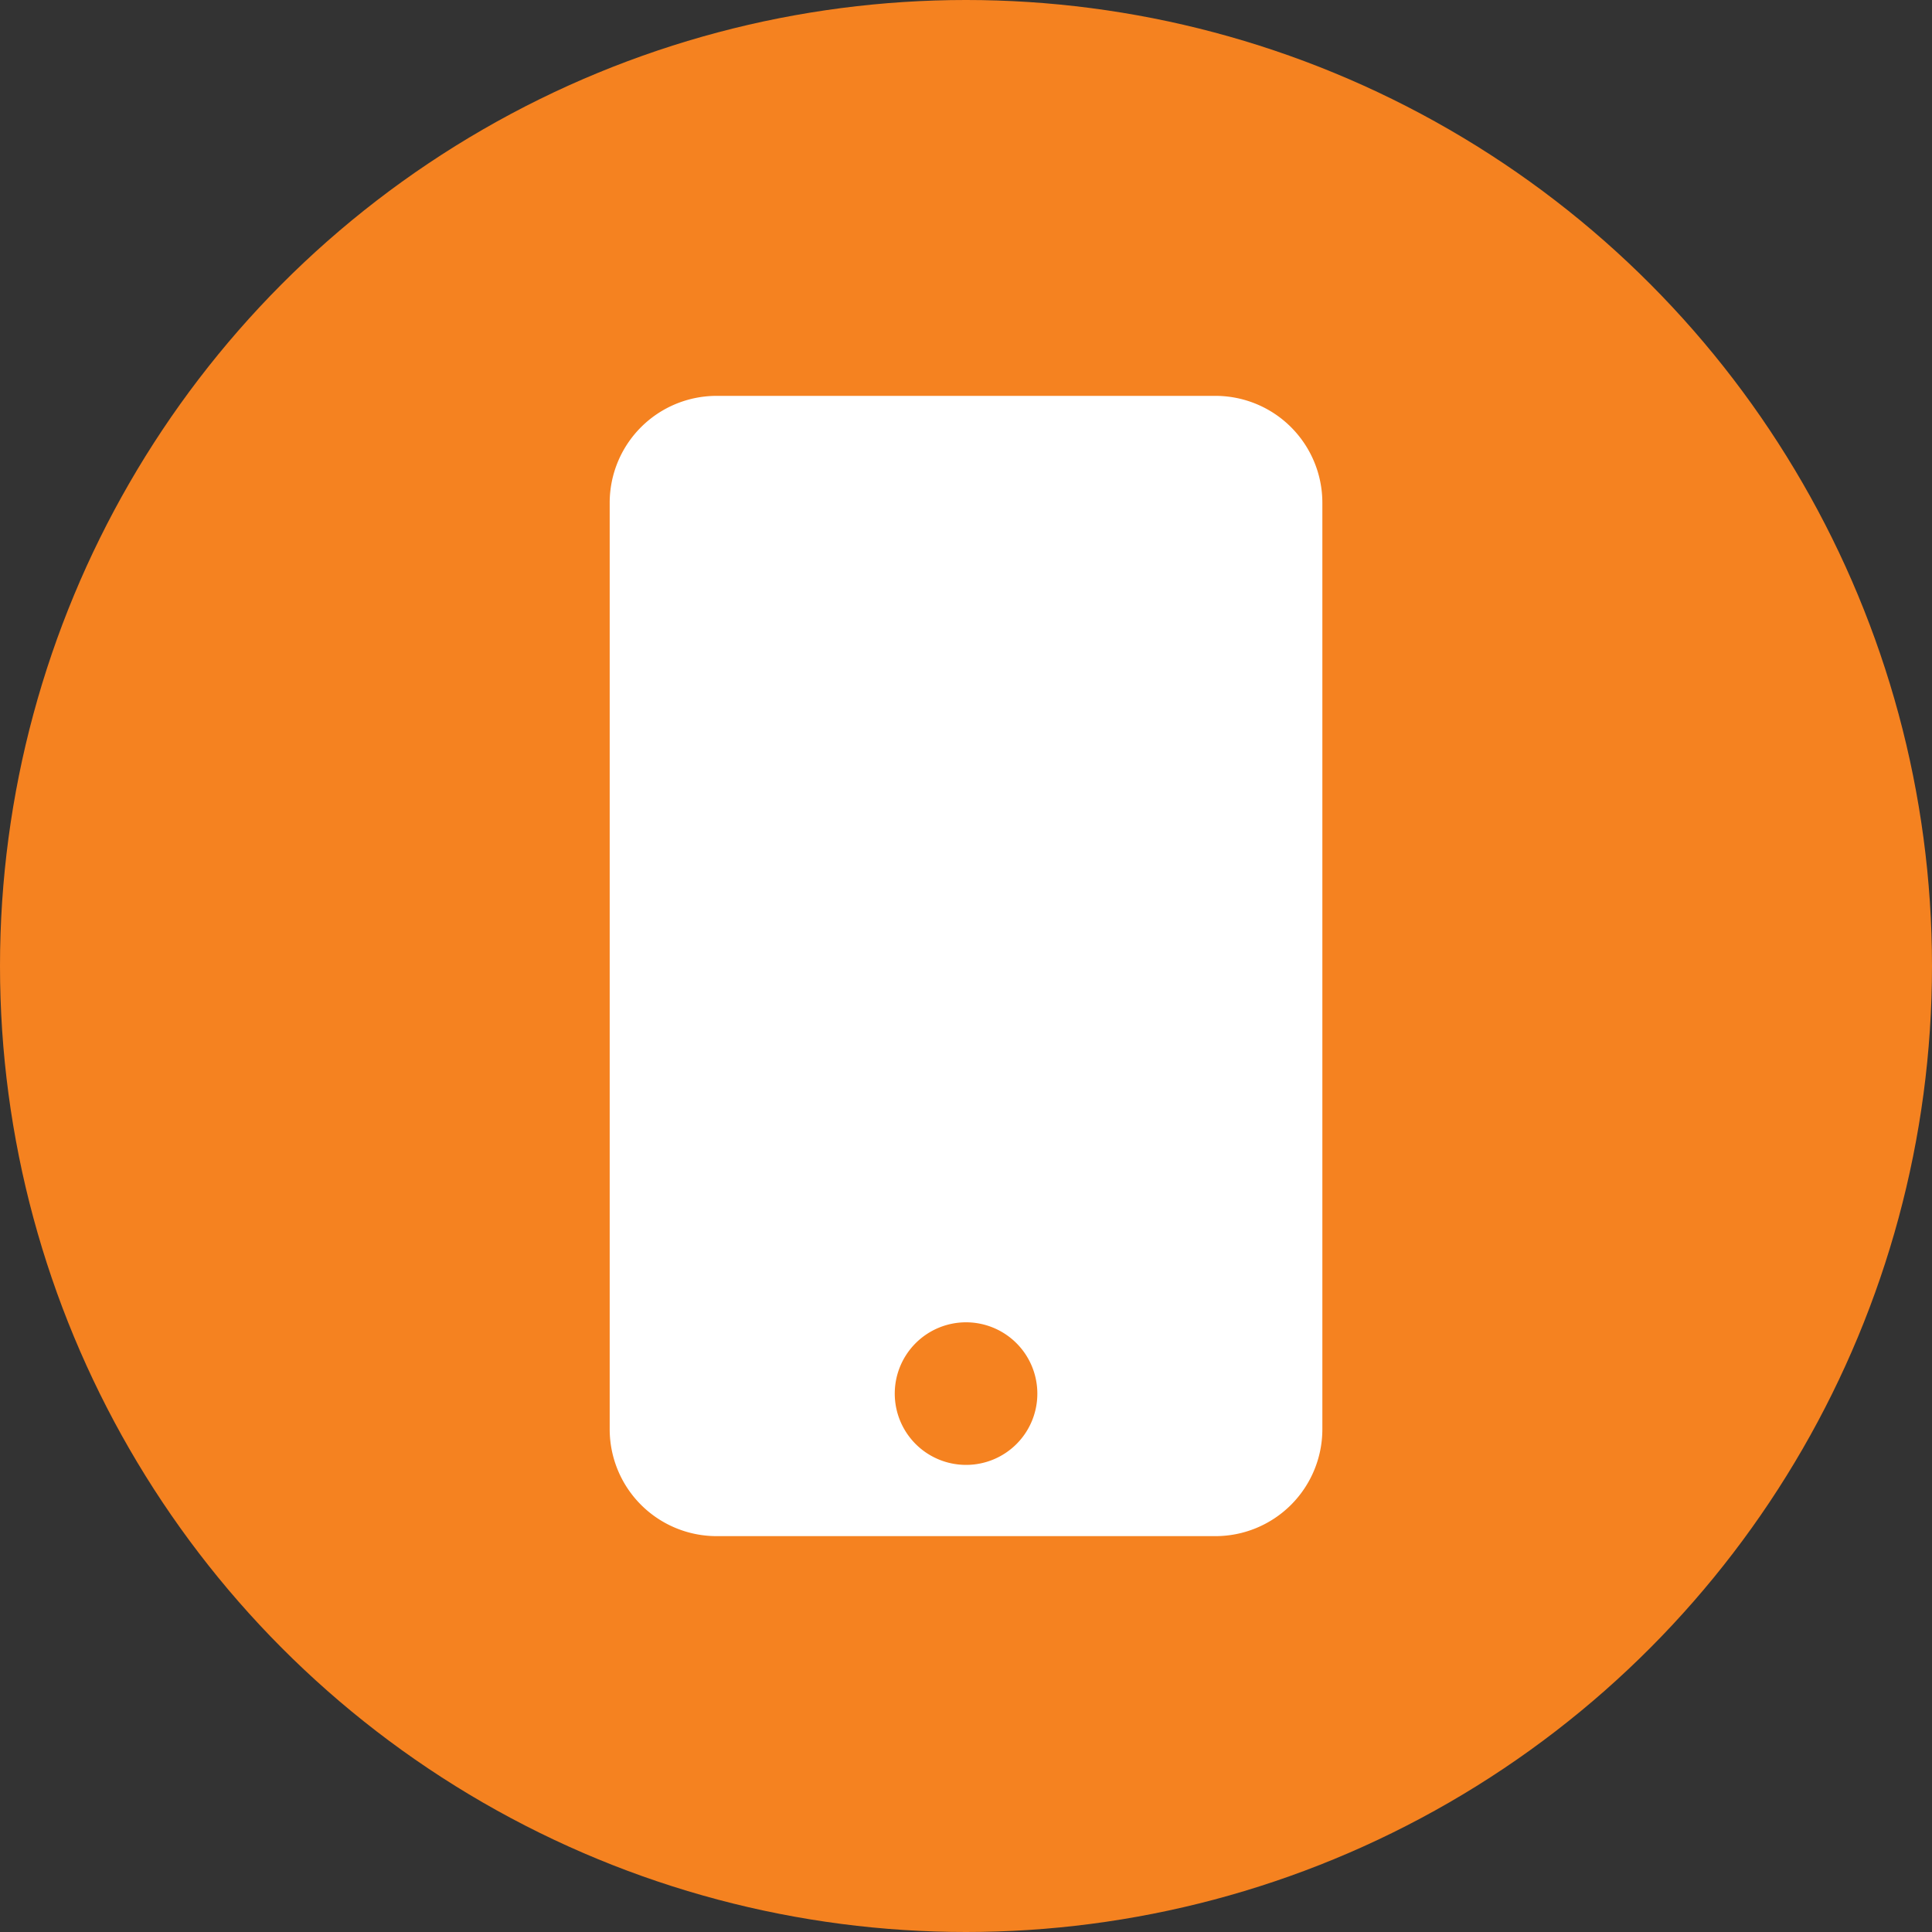 <svg xmlns="http://www.w3.org/2000/svg" width="40" height="40" viewBox="0 0 40 40">
  <rect x="0" y="0" width="40" height="40" fill="#333333" stroke="none"/>
  <g id="Groupe_93" data-name="Groupe 93" transform="translate(-1509 -1856)">
    <circle id="Ellipse_34" data-name="Ellipse 34" cx="20" cy="20" r="20" transform="translate(1509 1856)" fill="#f58220"/>
    <path id="Icon_awesome-mobile" data-name="Icon awesome-mobile" d="M12.542,0H2.213A2.214,2.214,0,0,0,0,2.213V21.395a2.214,2.214,0,0,0,2.213,2.213H12.542a2.214,2.214,0,0,0,2.213-2.213V2.213A2.214,2.214,0,0,0,12.542,0ZM7.378,22.133a1.476,1.476,0,1,1,1.476-1.476A1.474,1.474,0,0,1,7.378,22.133Z" transform="translate(1521.623 1864.196)" fill="#fff"/>
  </g>
</svg>

